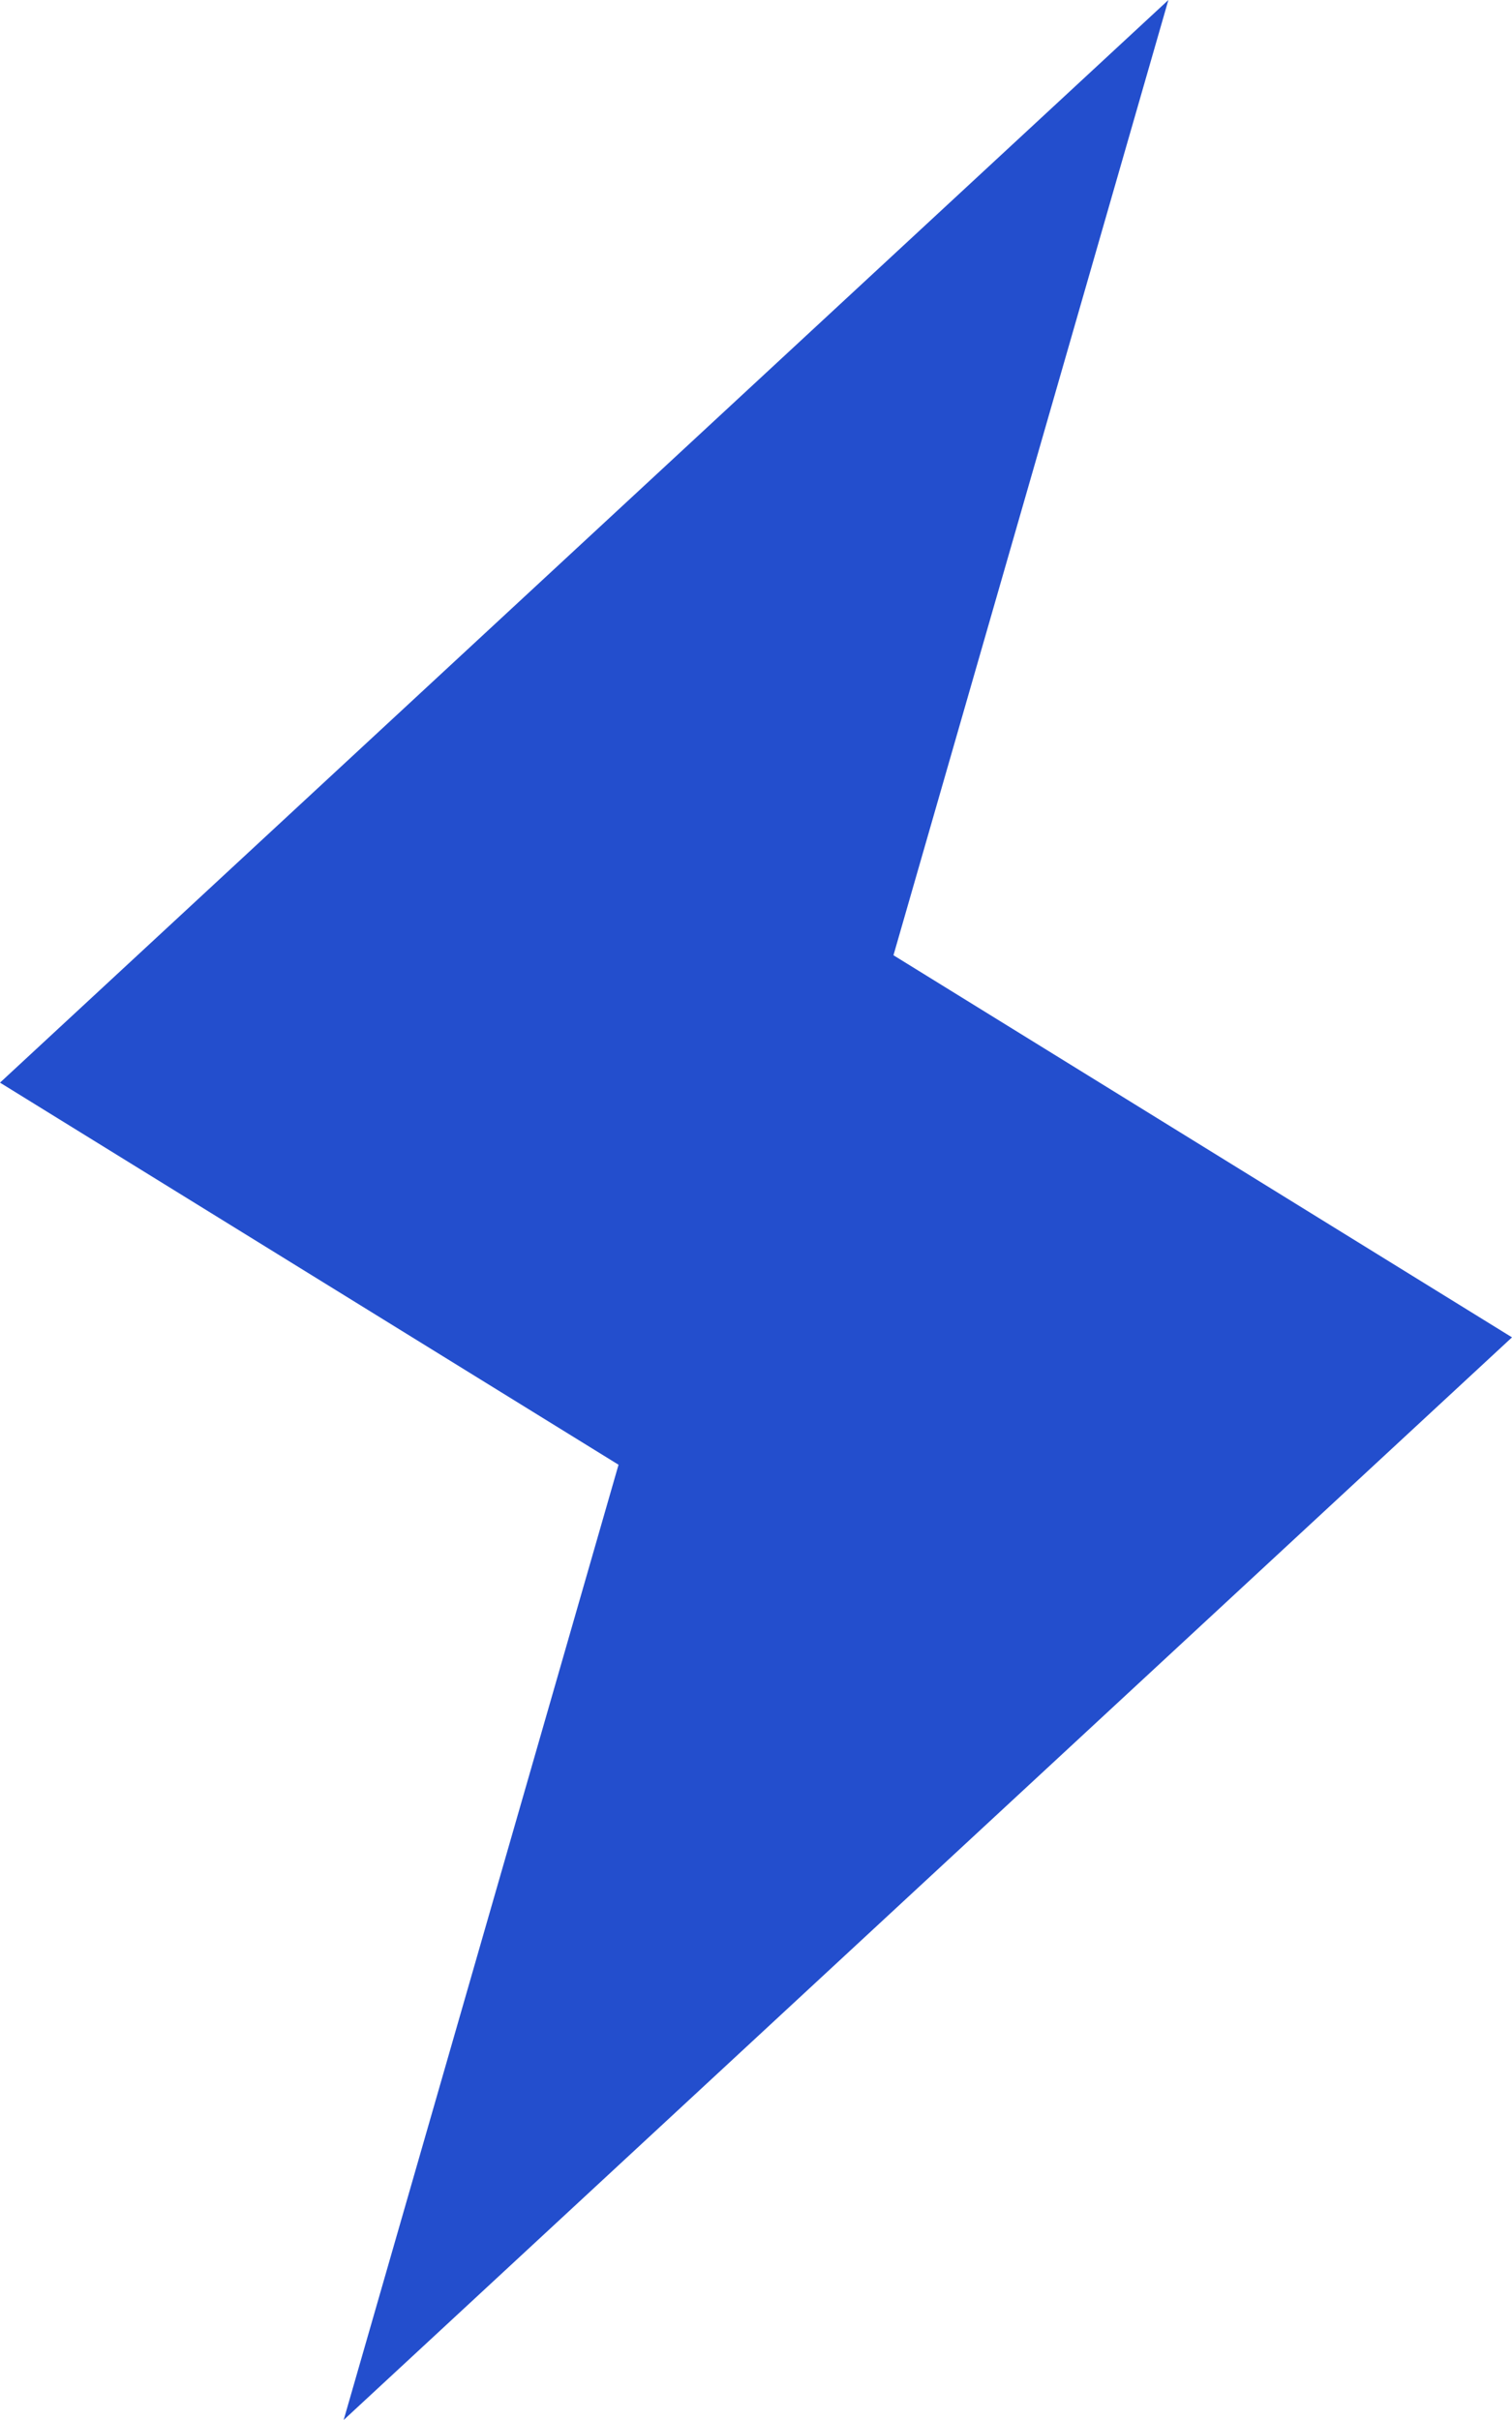 <svg width="35" height="56" viewBox="0 0 35 56" fill="none" xmlns="http://www.w3.org/2000/svg">
<path d="M7.955 56L35 30.947L20.682 22.105L27.046 0L0 25.053L14.318 33.895L7.955 56Z" fill="#234ecd"/>
</svg>
